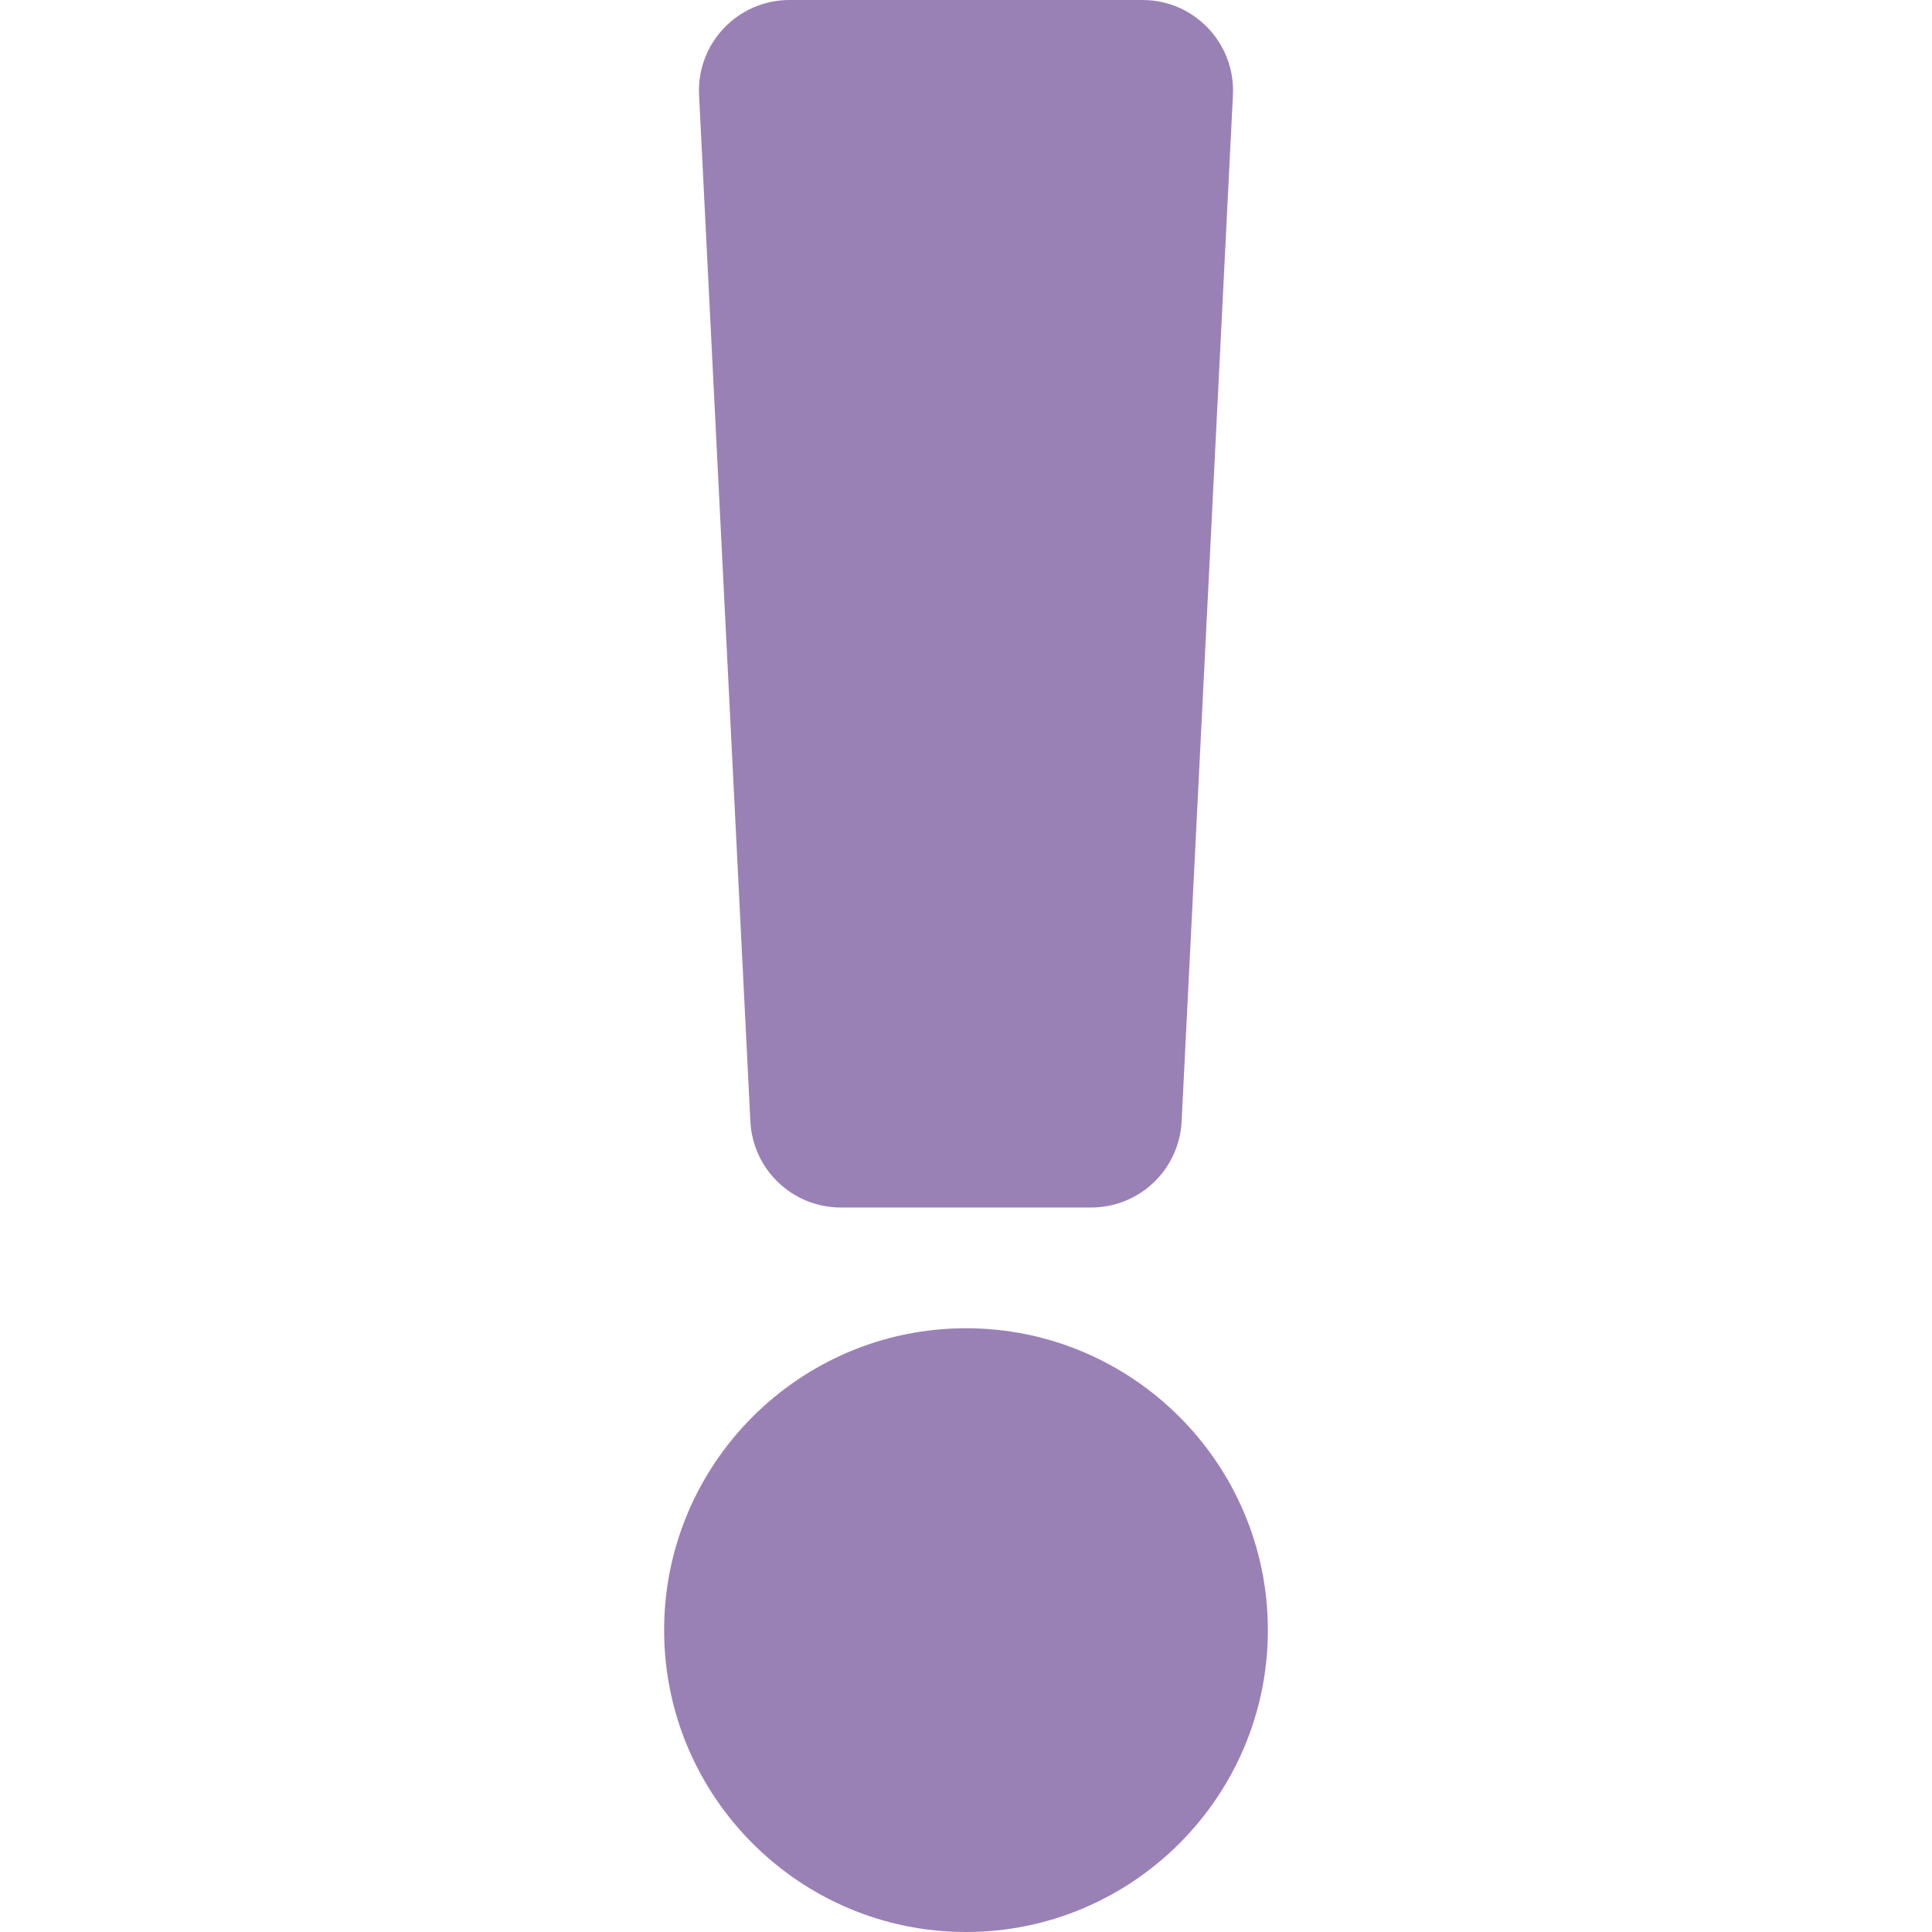 <svg width="640" height="640" viewBox="0 0 640 640" fill="none" xmlns="http://www.w3.org/2000/svg">
<g clip-path="url(#clip0_826_16)">
<path d="M420 540C420 595.14 375.14 640 320 640C264.86 640 220 595.14 220 540C220 484.86 264.86 440 320 440C375.14 440 420 484.86 420 540ZM231.575 31.499L248.575 371.499C249.374 387.465 262.551 400 278.538 400H361.462C377.449 400 390.626 387.465 391.425 371.499L408.425 31.499C409.281 14.363 395.62 0 378.462 0H261.537C244.38 0 230.719 14.363 231.575 31.499Z" fill="#9981B6"/>
</g>
<defs>
<clipPath id="clip0_826_16">
<rect width="200" height="640" fill="white" transform="translate(220)"/>
</clipPath>
</defs>
</svg>
